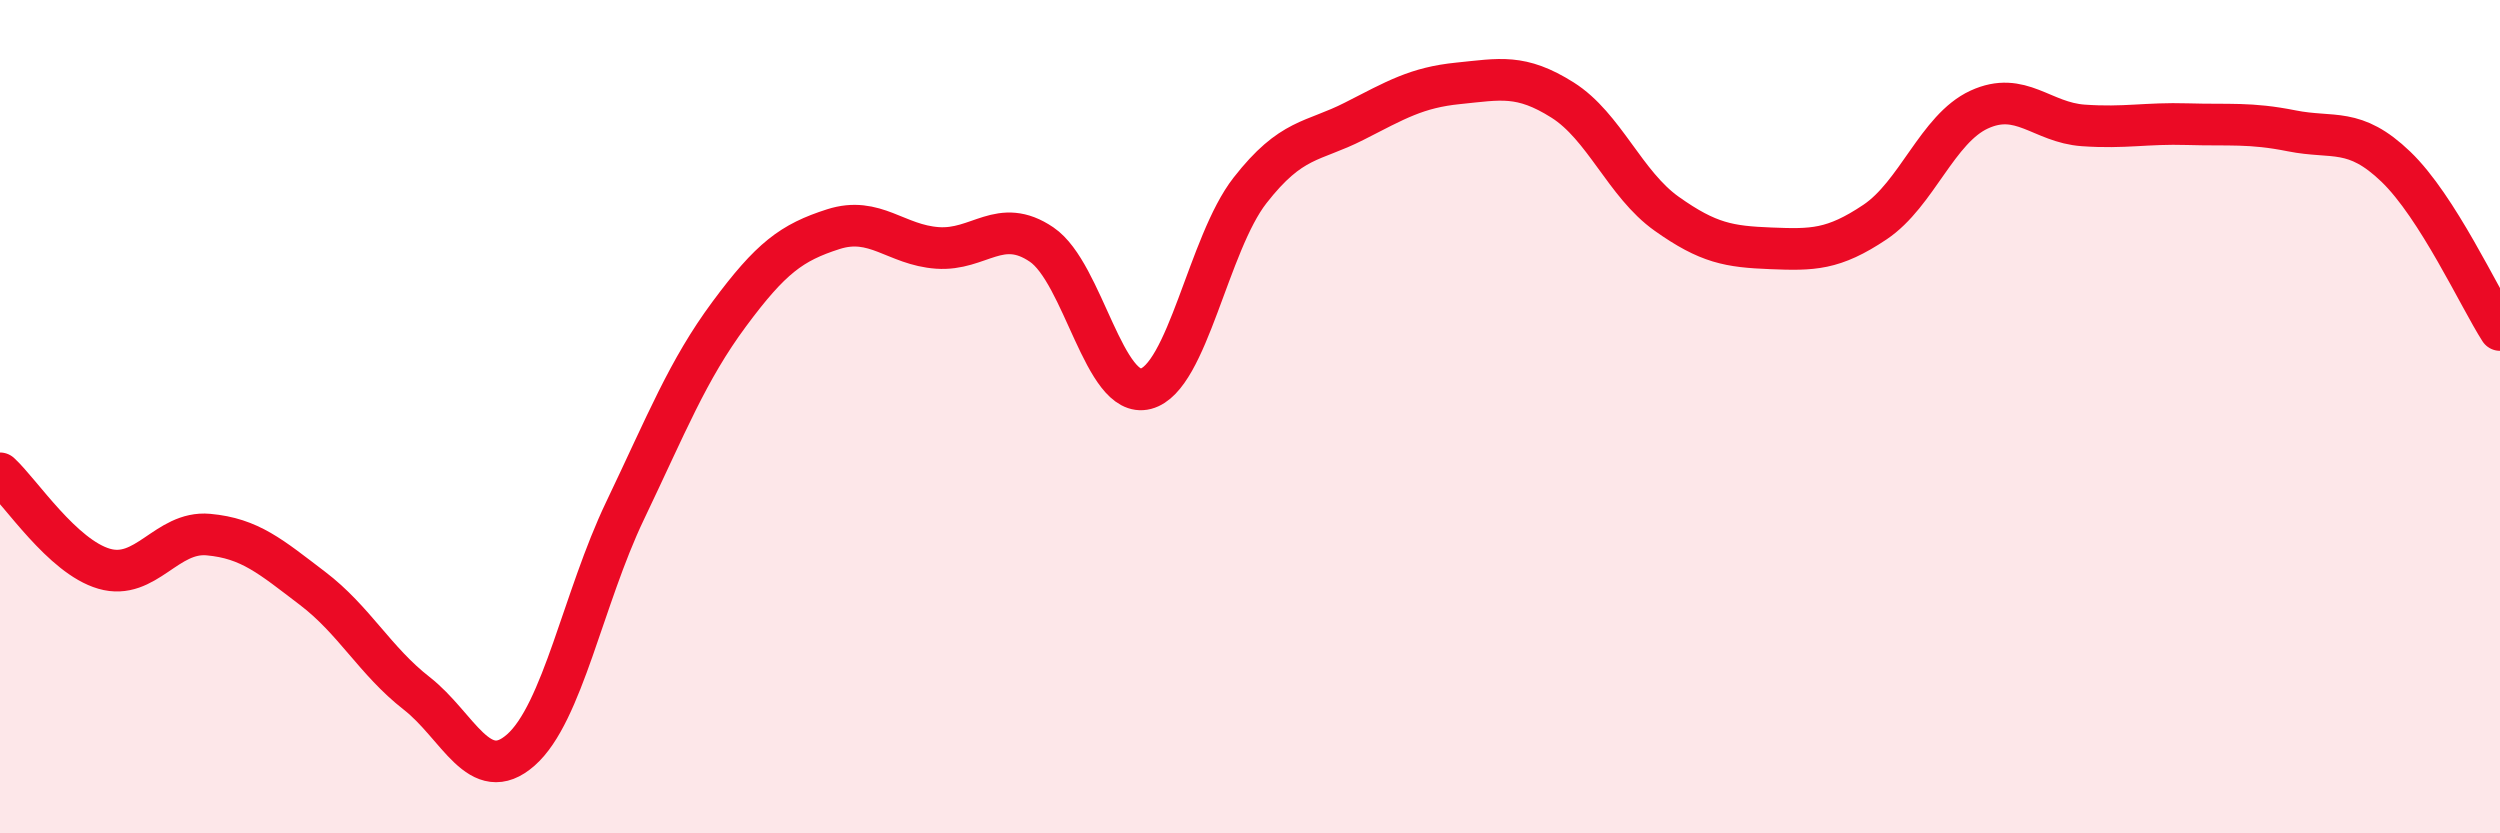 
    <svg width="60" height="20" viewBox="0 0 60 20" xmlns="http://www.w3.org/2000/svg">
      <path
        d="M 0,11.36 C 0.5,11.82 1.5,13.36 2.5,13.65 C 3.5,13.94 4,12.74 5,12.83 C 6,12.92 6.5,13.36 7.5,14.12 C 8.5,14.88 9,15.86 10,16.64 C 11,17.42 11.5,18.88 12.5,18 C 13.5,17.12 14,14.35 15,12.26 C 16,10.17 16.5,8.89 17.5,7.54 C 18.5,6.19 19,5.82 20,5.5 C 21,5.18 21.5,5.88 22.5,5.95 C 23.5,6.02 24,5.19 25,5.87 C 26,6.55 26.5,9.59 27.5,9.33 C 28.5,9.07 29,5.85 30,4.57 C 31,3.29 31.5,3.42 32.5,2.91 C 33.5,2.4 34,2.1 35,2 C 36,1.9 36.5,1.77 37.5,2.4 C 38.5,3.03 39,4.42 40,5.13 C 41,5.84 41.5,5.92 42.5,5.96 C 43.5,6 44,6 45,5.33 C 46,4.66 46.5,3.09 47.5,2.63 C 48.5,2.17 49,2.94 50,3.01 C 51,3.08 51.5,2.95 52.5,2.98 C 53.5,3.01 54,2.94 55,3.14 C 56,3.34 56.5,3.04 57.5,4 C 58.5,4.96 59.5,7.14 60,7.92L60 20L0 20Z"
        fill="#EB0A25"
        opacity="0.1"
        stroke-linecap="round"
        stroke-linejoin="round"
      />
      <path
        d="M 0,11.36 C 0.5,11.82 1.5,13.36 2.5,13.65 C 3.5,13.94 4,12.74 5,12.83 C 6,12.92 6.5,13.36 7.5,14.12 C 8.5,14.88 9,15.86 10,16.64 C 11,17.42 11.5,18.88 12.5,18 C 13.5,17.12 14,14.35 15,12.26 C 16,10.17 16.5,8.89 17.5,7.54 C 18.5,6.19 19,5.82 20,5.5 C 21,5.18 21.5,5.88 22.5,5.95 C 23.5,6.02 24,5.19 25,5.87 C 26,6.55 26.5,9.59 27.5,9.33 C 28.5,9.07 29,5.85 30,4.57 C 31,3.29 31.5,3.42 32.5,2.91 C 33.5,2.4 34,2.1 35,2 C 36,1.9 36.5,1.77 37.5,2.4 C 38.5,3.03 39,4.42 40,5.13 C 41,5.84 41.5,5.92 42.5,5.96 C 43.5,6 44,6 45,5.33 C 46,4.66 46.5,3.09 47.5,2.63 C 48.5,2.17 49,2.94 50,3.01 C 51,3.08 51.5,2.95 52.5,2.98 C 53.5,3.01 54,2.94 55,3.14 C 56,3.34 56.5,3.04 57.5,4 C 58.5,4.96 59.5,7.14 60,7.92"
        stroke="#EB0A25"
        stroke-width="1"
        fill="none"
        stroke-linecap="round"
        stroke-linejoin="round"
      />
    </svg>
  